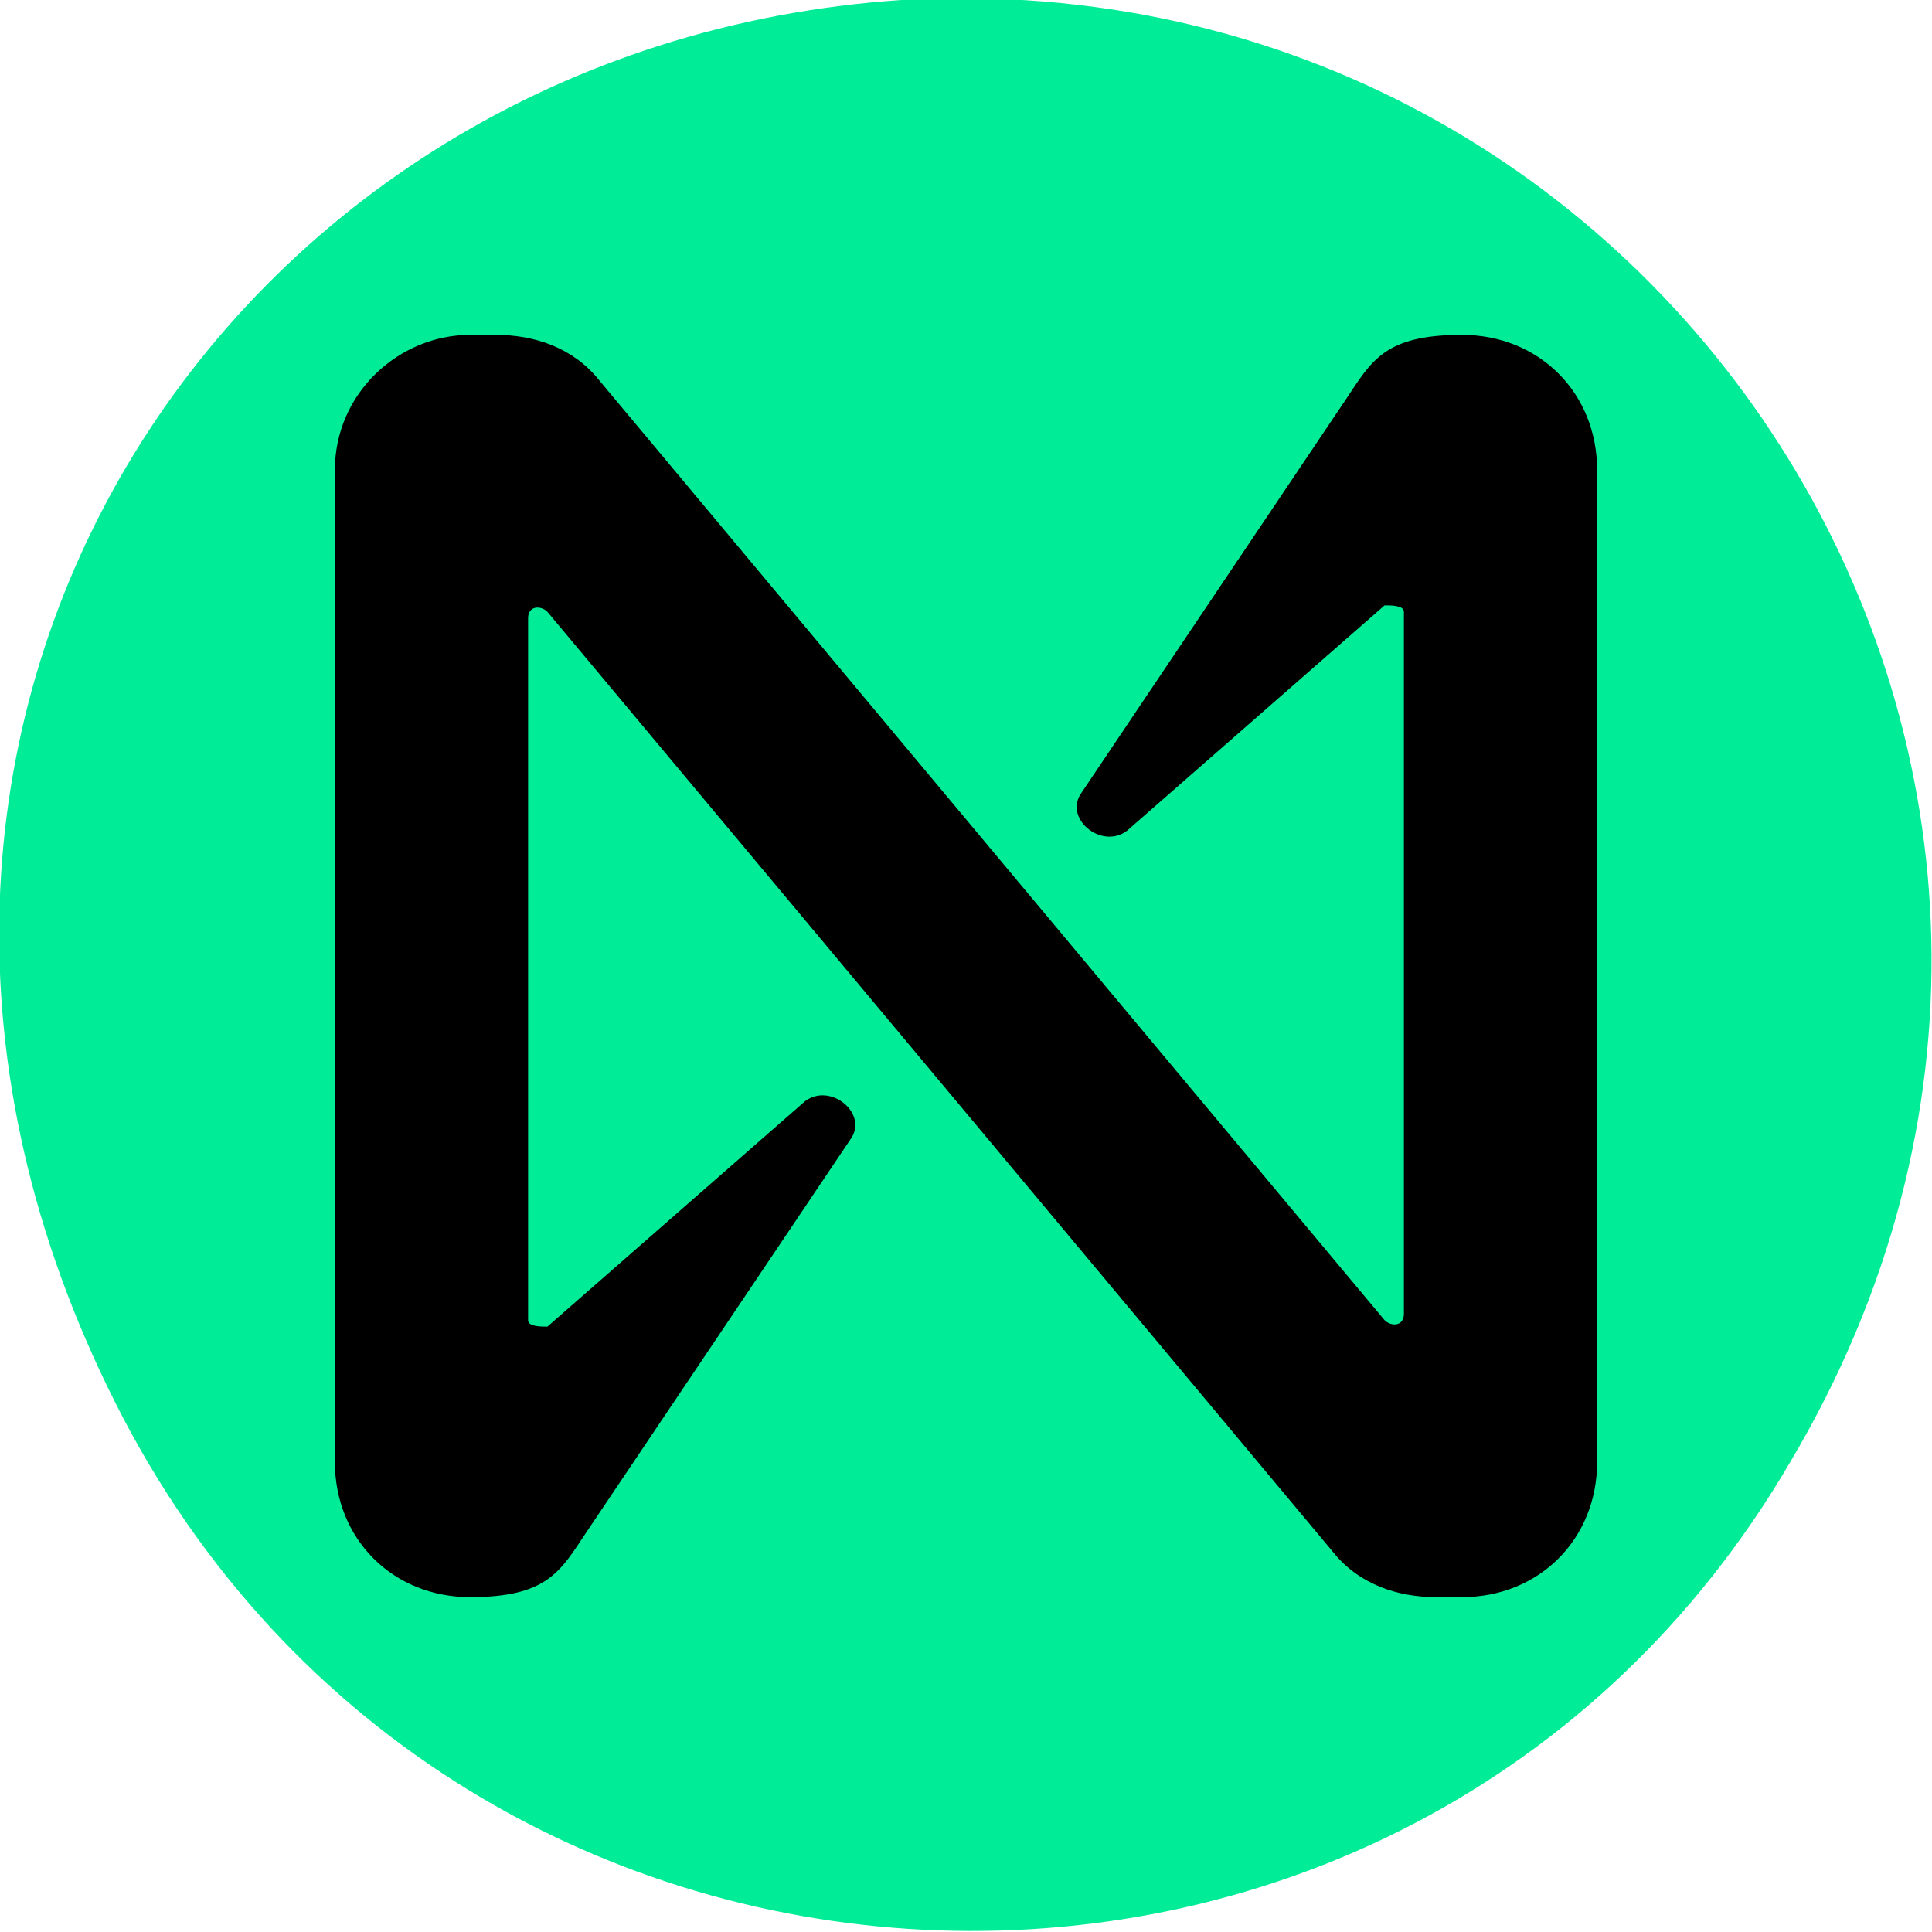 <?xml version="1.0" encoding="UTF-8"?>
<svg id="Layer_1" xmlns="http://www.w3.org/2000/svg" version="1.1" viewBox="0 0 30 30">
  <!-- Generator: Adobe Illustrator 29.6.0, SVG Export Plug-In . SVG Version: 2.1.1 Build 207)  -->
  <defs>
    <style>
      .st0 {
        fill: #00ec97;
      }
    </style>
  </defs>
  <path class="st0" d="M14,0c12-.7,20.1,12.1,13.8,22.7-5.9,10.1-20.7,9.6-26-.9S3.5.7,14,0Z"/>
  <path d="M20.9,6.2l-4.1,6.1c-.3.4.3.9.7.6l4-3.5c.1,0,.3,0,.3.1v10.9c0,.2-.2.2-.3.1L9.3,5.9c-.4-.5-1-.7-1.6-.7h-.4c-1.1,0-2.1.9-2.1,2.1v15.4c0,1.2.9,2.1,2.1,2.1s1.4-.4,1.8-1l4.1-6.1c.3-.4-.3-.9-.7-.6l-4,3.5c-.1,0-.3,0-.3-.1v-10.9c0-.2.2-.2.3-.1l12.2,14.6c.4.5,1,.7,1.6.7h.4c1.2,0,2.1-.9,2.1-2.1V7.3c0-1.2-.9-2.1-2.1-2.1s-1.4.4-1.8,1Z"/>
</svg>